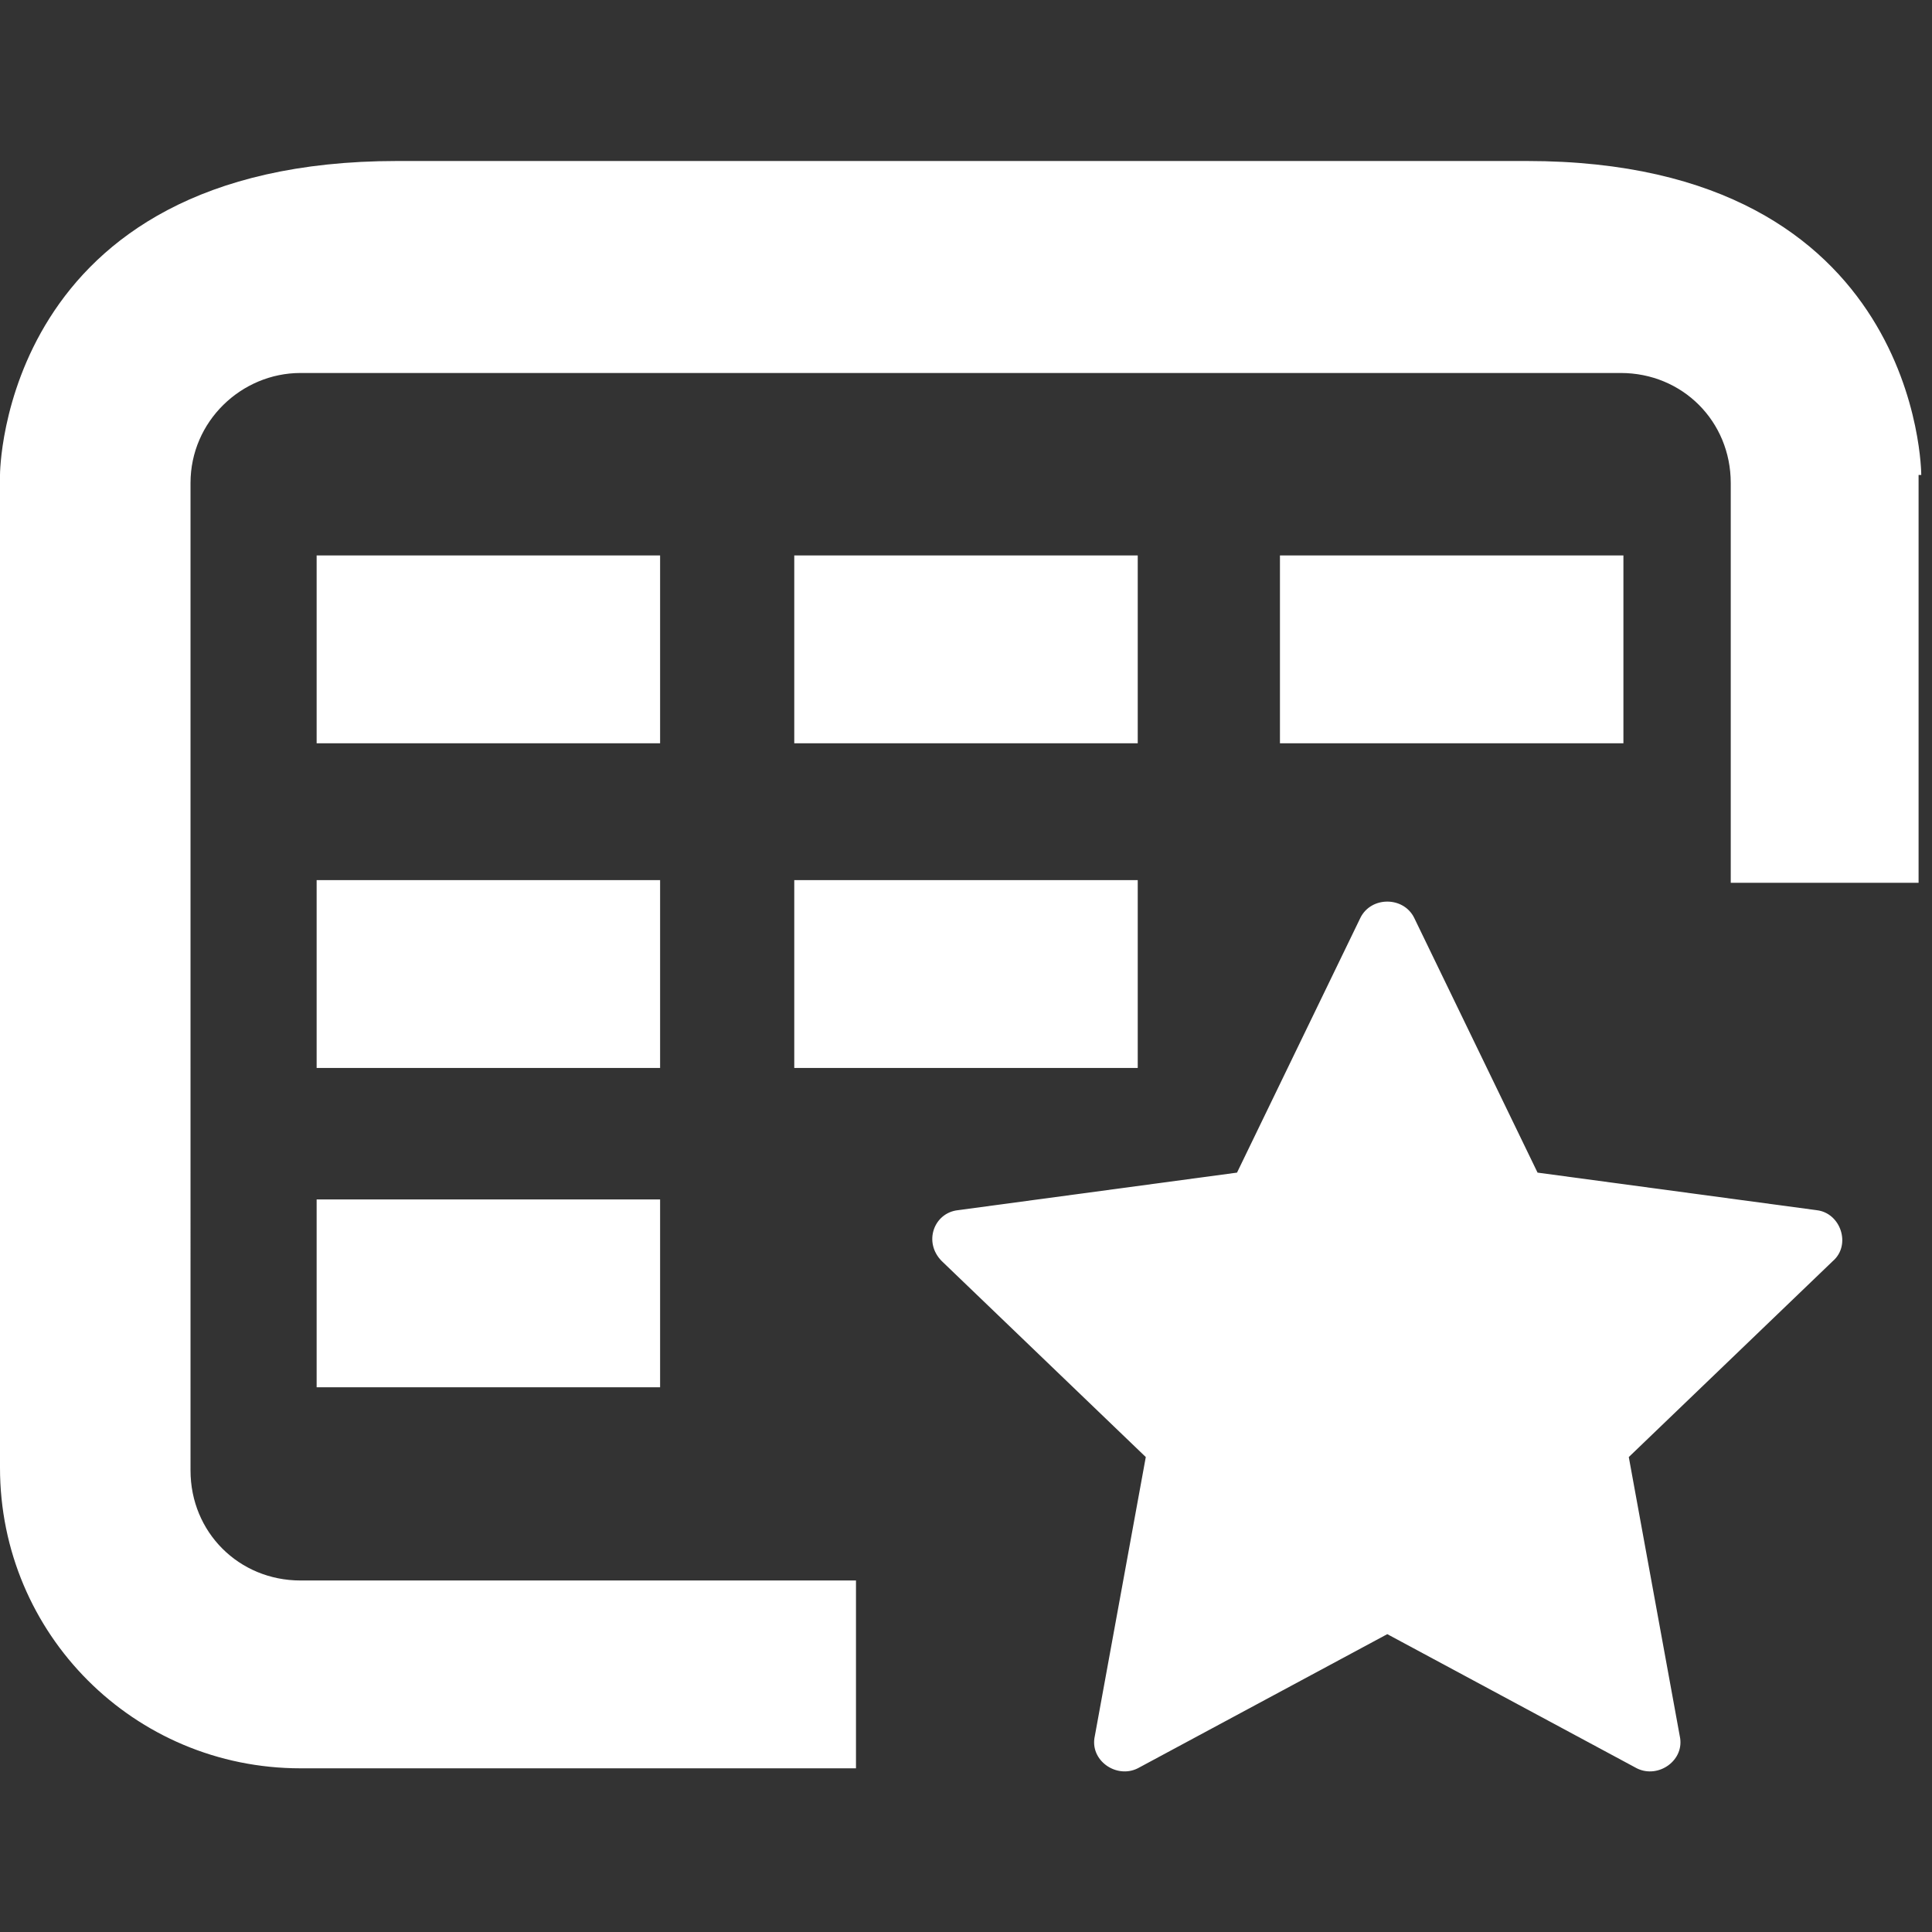 <?xml version="1.0" encoding="UTF-8"?> <svg xmlns="http://www.w3.org/2000/svg" id="Layer_1" version="1.1" viewBox="0 0 72 72"><rect x="0" y="0" width="72" height="72" fill="#333333" stroke="none"/><defs><style> .st0 { fill: #fff; } </style></defs><path class="st0" d="M24.6,20.7h-12.8v7h12.8v-7ZM42.4,20.7h-12.8v7h12.8v-7ZM60.5,20.7h-12.8v7h12.8v-7ZM24.6,32.8h-12.8v7h12.8v-7ZM29.6,39.8h12.8v-7h-12.8v7ZM11.8,51.7h12.8v-7h-12.8v7ZM71.6,17.7s0-11.7-14.7-11.7-.8,0-1.2,0h0s-40.9,0-40.9,0C0,6,0,17.7,0,17.7h0c0,0,0,.2,0,.3v36.7c0,6.2,5,11.2,11.2,11.2h20.7v-7H11.2c-2.3,0-4.1-1.8-4.1-4.1V18s0,0,0,0c0-2.3,1.9-4.1,4.1-4.1h49.2c2.3,0,4.1,1.8,4.1,4.1v14.9h7v-14.9c0-.1,0-.2,0-.3h0ZM67.7,45.1l-10.4-1.4-4.6-9.5c-.4-.8-1.6-.8-2,0l-4.6,9.5-10.4,1.4c-.9.1-1.3,1.2-.6,1.9l7.6,7.3-1.9,10.4c-.2.9.8,1.6,1.6,1.2l9.3-5,9.3,5c.8.4,1.8-.3,1.6-1.2l-1.9-10.4,7.6-7.3c.7-.6.3-1.8-.6-1.9Z"></path></svg> 
